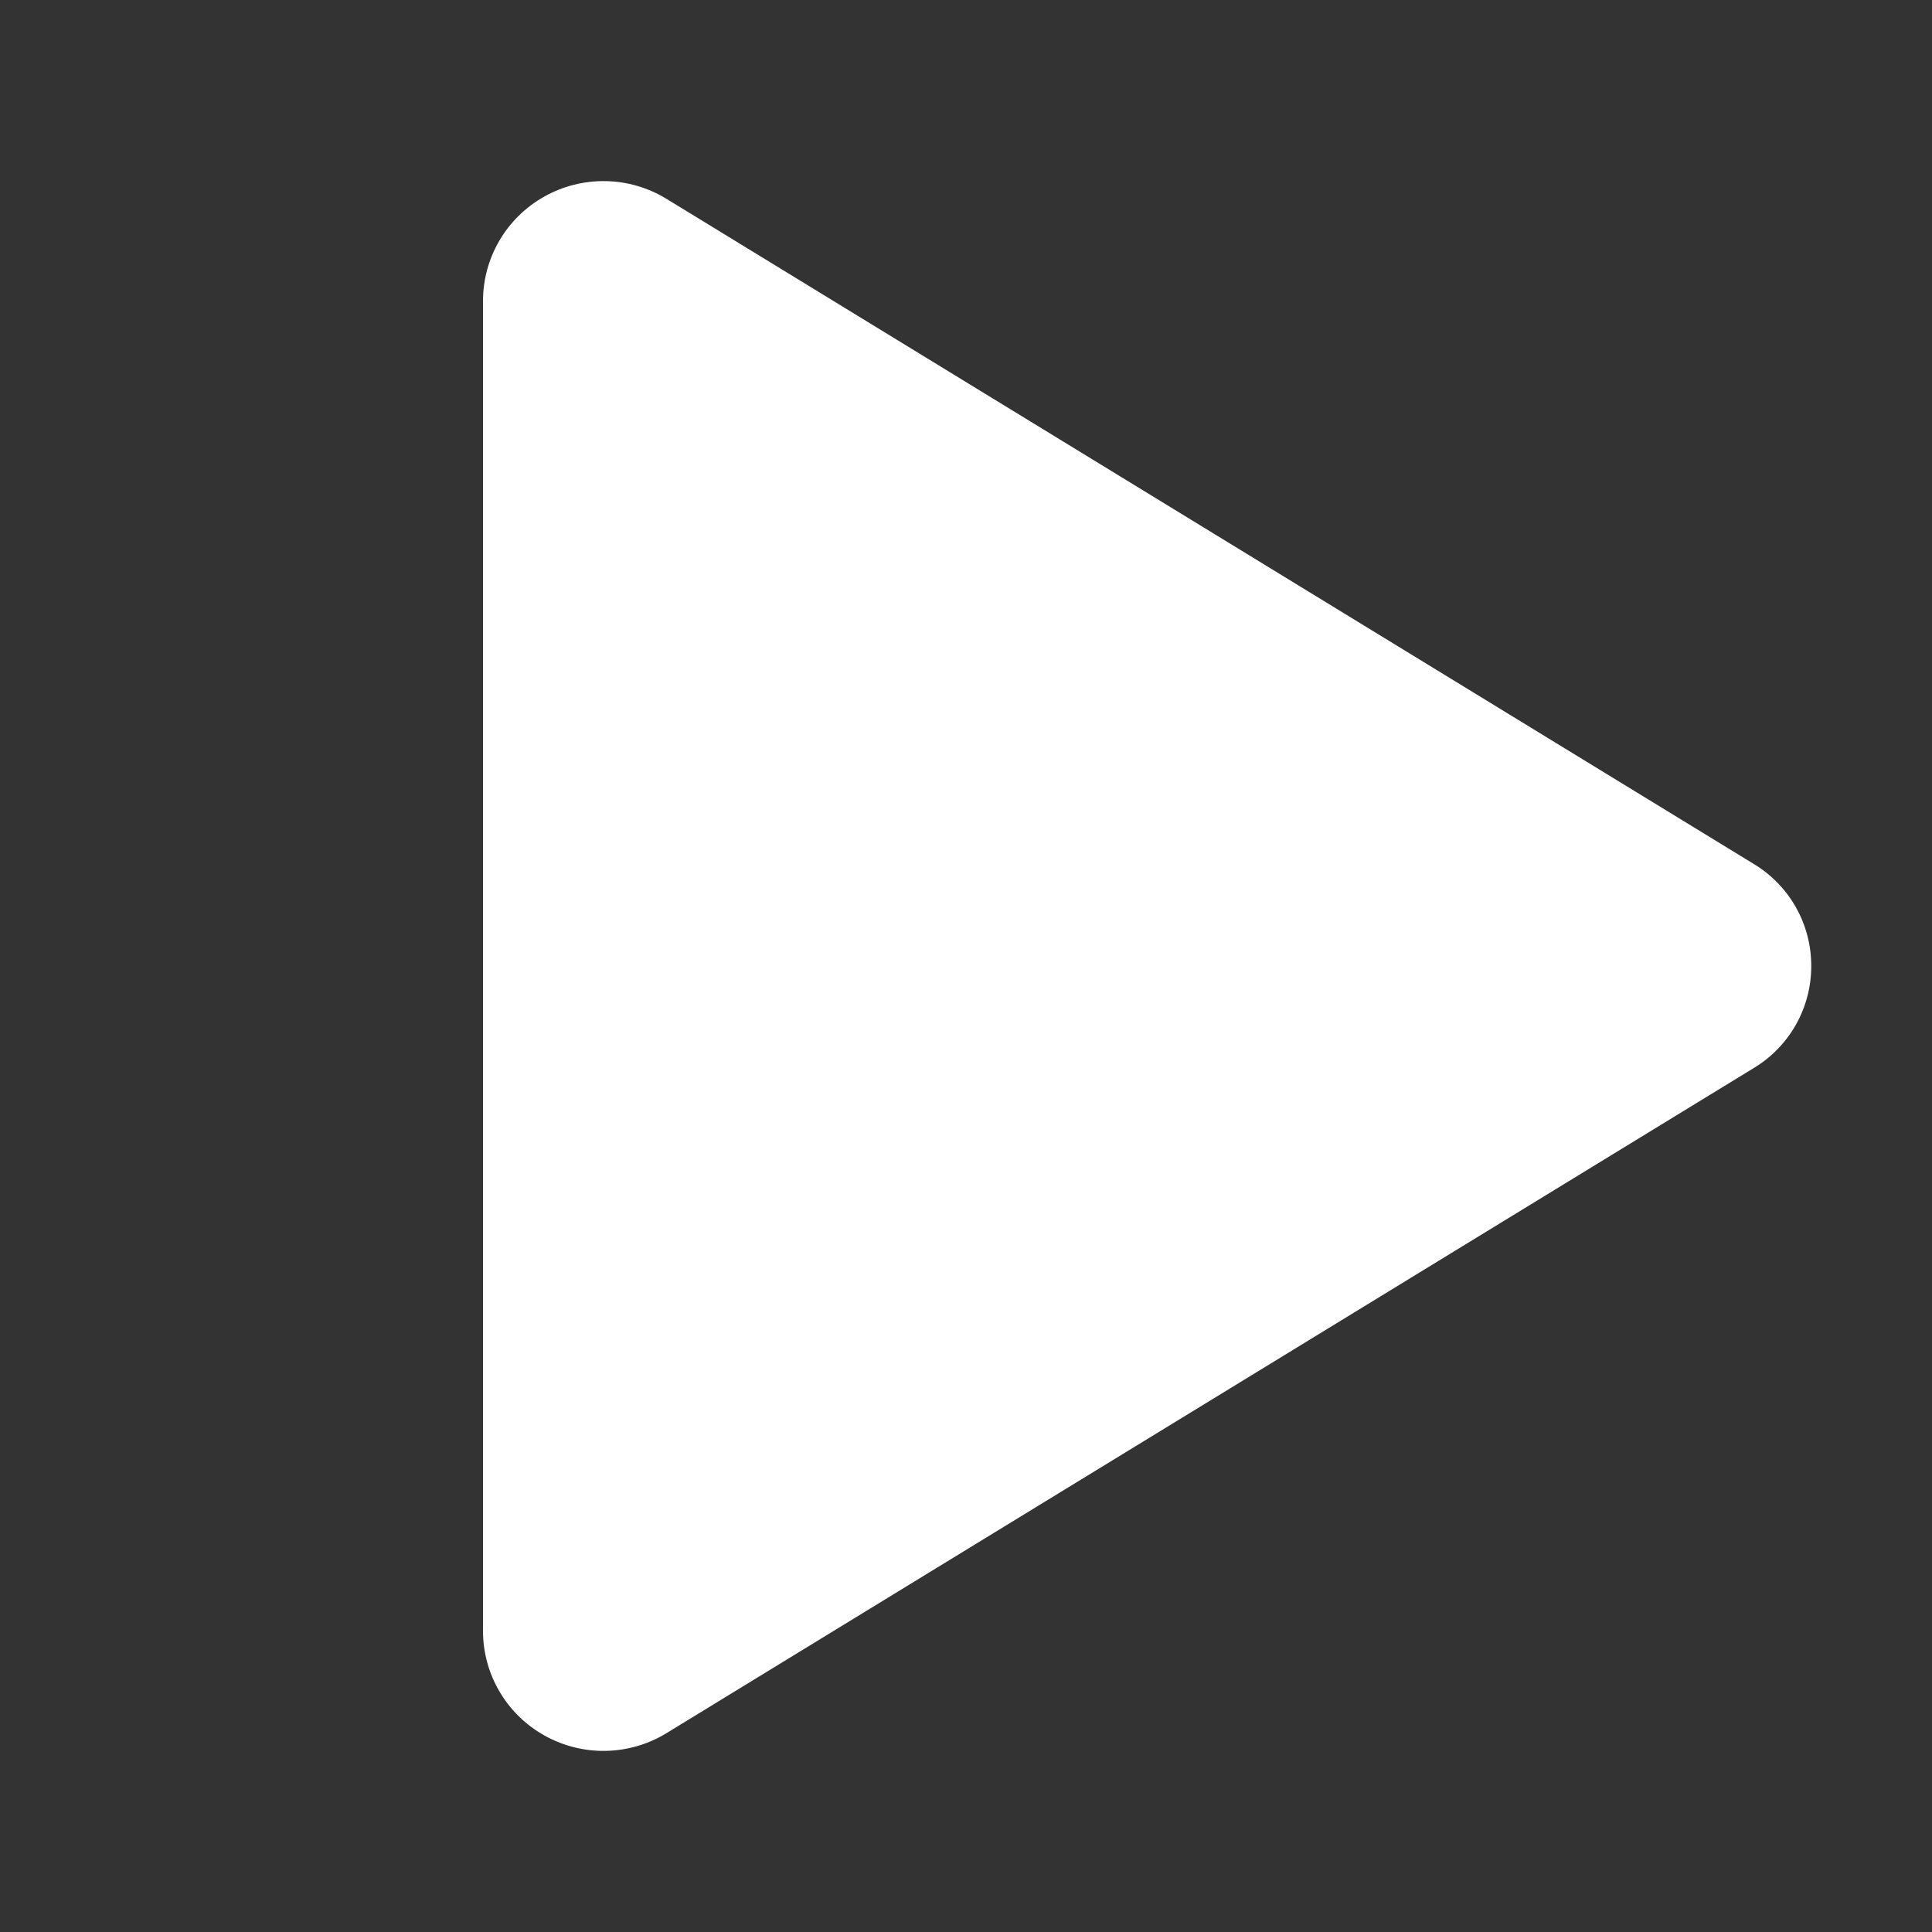 <svg width="48" height="48" viewBox="0 0 48 48" fill="none" xmlns="http://www.w3.org/2000/svg">
<rect x="0" y="0" width="48" height="48" fill="#333333" stroke="none"/>
<path d="M45 24C45.001 24.509 44.871 25.01 44.621 25.454C44.371 25.898 44.011 26.27 43.575 26.533L16.56 43.059C16.105 43.338 15.583 43.49 15.049 43.5C14.515 43.51 13.988 43.377 13.523 43.116C13.062 42.858 12.677 42.482 12.41 42.026C12.142 41.571 12.001 41.053 12 40.524V7.476C12.001 6.947 12.142 6.429 12.41 5.973C12.677 5.518 13.062 5.142 13.523 4.884C13.988 4.622 14.515 4.49 15.049 4.5C15.583 4.509 16.105 4.662 16.56 4.941L43.575 21.467C44.011 21.73 44.371 22.102 44.621 22.546C44.871 22.99 45.001 23.491 45 24Z" fill="white"/>
</svg>
